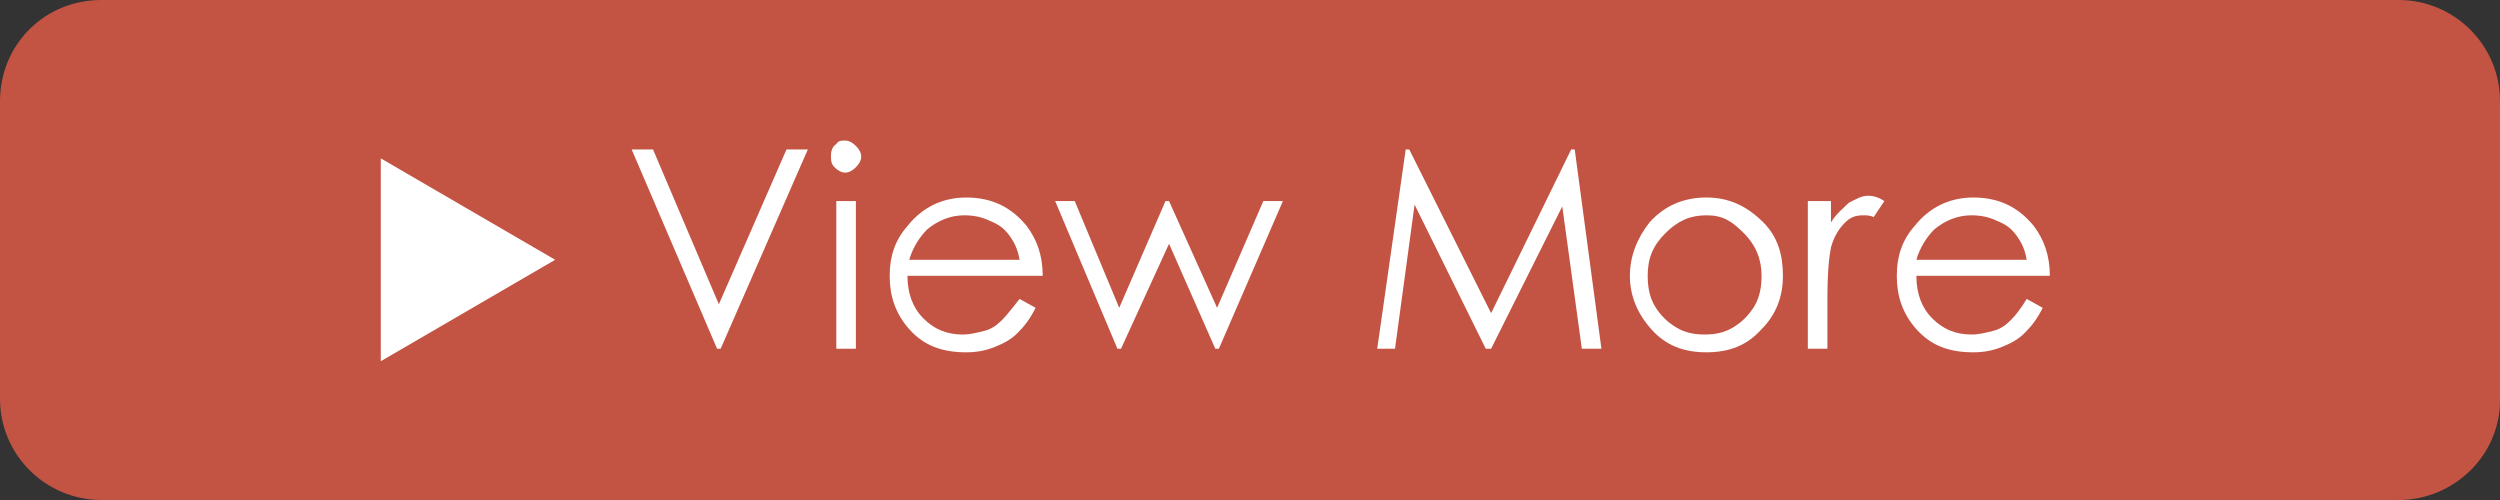 <?xml version="1.0" encoding="utf-8"?>
<!-- Generator: Adobe Illustrator 27.9.0, SVG Export Plug-In . SVG Version: 6.00 Build 0)  -->
<svg version="1.1" id="レイヤー_1" xmlns="http://www.w3.org/2000/svg" xmlns:xlink="http://www.w3.org/1999/xlink" x="0px"
	 y="0px" viewBox="0 0 140.5 28.1" style="enable-background:new 0 0 140.5 28.1;" xml:space="preserve">
<rect x="0" y="0" width="140.5" height="28.1" fill="#333333" stroke="none"/>
<style type="text/css">
	.st0{fill:#C35443;}
	.st1{fill:#FFFFFF;}
</style>
<path class="st0" d="M134.8,28.1H5.7c-3.1,0-5.7-2.5-5.7-5.7V5.7C0,2.5,2.5,0,5.7,0h129.1c3.1,0,5.7,2.5,5.7,5.7v16.8
	C140.5,25.6,137.9,28.1,134.8,28.1z"/>
<g>
	<path class="st1" d="M35.5,8.4h1.2l3.7,8.7l3.8-8.7h1.2l-4.9,11.2h-0.2L35.5,8.4z"/>
	<path class="st1" d="M47.5,7.9c0.2,0,0.4,0.1,0.6,0.3c0.2,0.2,0.3,0.4,0.3,0.6c0,0.2-0.1,0.4-0.3,0.6s-0.4,0.3-0.6,0.3
		c-0.2,0-0.4-0.1-0.6-0.3S46.7,9,46.7,8.7c0-0.2,0.1-0.5,0.3-0.6C47.1,7.9,47.3,7.9,47.5,7.9z M47,11.3h1.1v8.3H47V11.3z"/>
	<path class="st1" d="M57.3,16.8l0.9,0.5c-0.3,0.6-0.6,1-1,1.4c-0.4,0.4-0.8,0.6-1.3,0.8c-0.5,0.2-1,0.3-1.6,0.3
		c-1.4,0-2.4-0.4-3.2-1.3c-0.8-0.9-1.1-1.9-1.1-3c0-1.1,0.3-2,1-2.8c0.8-1,1.9-1.6,3.3-1.6c1.4,0,2.5,0.5,3.4,1.6
		c0.6,0.8,0.9,1.7,0.9,2.8H51c0,1,0.3,1.8,0.9,2.4c0.6,0.6,1.3,0.9,2.2,0.9c0.4,0,0.8-0.1,1.2-0.2c0.4-0.1,0.7-0.3,1-0.6
		C56.6,17.7,56.9,17.3,57.3,16.8z M57.3,14.6c-0.1-0.6-0.3-1-0.6-1.4s-0.6-0.6-1.1-0.8c-0.4-0.2-0.9-0.3-1.4-0.3
		c-0.8,0-1.5,0.3-2.1,0.8c-0.4,0.4-0.8,1-1,1.7H57.3z"/>
	<path class="st1" d="M59.3,11.3h1.1l2.5,6l2.6-6h0.2l2.7,6l2.6-6h1.1l-3.6,8.3h-0.2l-2.6-5.9L63,19.6h-0.2L59.3,11.3z"/>
	<path class="st1" d="M77.4,19.6L79,8.4h0.2l4.6,9.2l4.5-9.2h0.2L90,19.6h-1.1l-1.1-8l-4,8h-0.3l-4-8.1l-1.1,8.1H77.4z"/>
	<path class="st1" d="M95.9,11.1c1.3,0,2.3,0.5,3.2,1.4c0.8,0.8,1.1,1.8,1.1,3c0,1.2-0.4,2.2-1.2,3c-0.8,0.9-1.8,1.3-3.1,1.3
		c-1.3,0-2.3-0.4-3.1-1.3c-0.8-0.9-1.2-1.9-1.2-3c0-1.1,0.4-2.1,1.1-3C93.6,11.5,94.7,11.1,95.9,11.1z M95.9,12.1
		c-0.9,0-1.6,0.3-2.3,1s-1,1.4-1,2.4c0,0.6,0.1,1.2,0.4,1.7c0.3,0.5,0.7,0.9,1.2,1.2s1,0.4,1.6,0.4c0.6,0,1.1-0.1,1.6-0.4
		c0.5-0.3,0.9-0.7,1.2-1.2c0.3-0.5,0.4-1.1,0.4-1.7c0-0.9-0.3-1.7-1-2.4S96.8,12.1,95.9,12.1z"/>
	<path class="st1" d="M101.8,11.3h1.1v1.2c0.3-0.5,0.7-0.8,1-1.1c0.4-0.2,0.7-0.4,1.1-0.4c0.3,0,0.6,0.1,0.9,0.3l-0.6,0.9
		c-0.2-0.1-0.4-0.1-0.6-0.1c-0.4,0-0.7,0.1-1,0.4c-0.3,0.3-0.6,0.7-0.8,1.4c-0.1,0.5-0.2,1.4-0.2,2.9v2.8h-1.1V11.3z"/>
	<path class="st1" d="M113.9,16.8l0.9,0.5c-0.3,0.6-0.6,1-1,1.4c-0.4,0.4-0.8,0.6-1.3,0.8c-0.5,0.2-1,0.3-1.6,0.3
		c-1.4,0-2.4-0.4-3.2-1.3c-0.8-0.9-1.1-1.9-1.1-3c0-1.1,0.3-2,1-2.8c0.8-1,1.9-1.6,3.3-1.6c1.4,0,2.5,0.5,3.4,1.6
		c0.6,0.8,0.9,1.7,0.9,2.8h-7.5c0,1,0.3,1.8,0.9,2.4c0.6,0.6,1.3,0.9,2.2,0.9c0.4,0,0.8-0.1,1.2-0.2c0.4-0.1,0.7-0.3,1-0.6
		C113.3,17.7,113.6,17.3,113.9,16.8z M113.9,14.6c-0.1-0.6-0.3-1-0.6-1.4s-0.6-0.6-1.1-0.8c-0.4-0.2-0.9-0.3-1.4-0.3
		c-0.8,0-1.5,0.3-2.1,0.8c-0.4,0.4-0.8,1-1,1.7H113.9z"/>
</g>
<g>
	<path class="st1" d="M31.2,14.6l-9.8,5.7V8.9L31.2,14.6z"/>
</g>
</svg>

